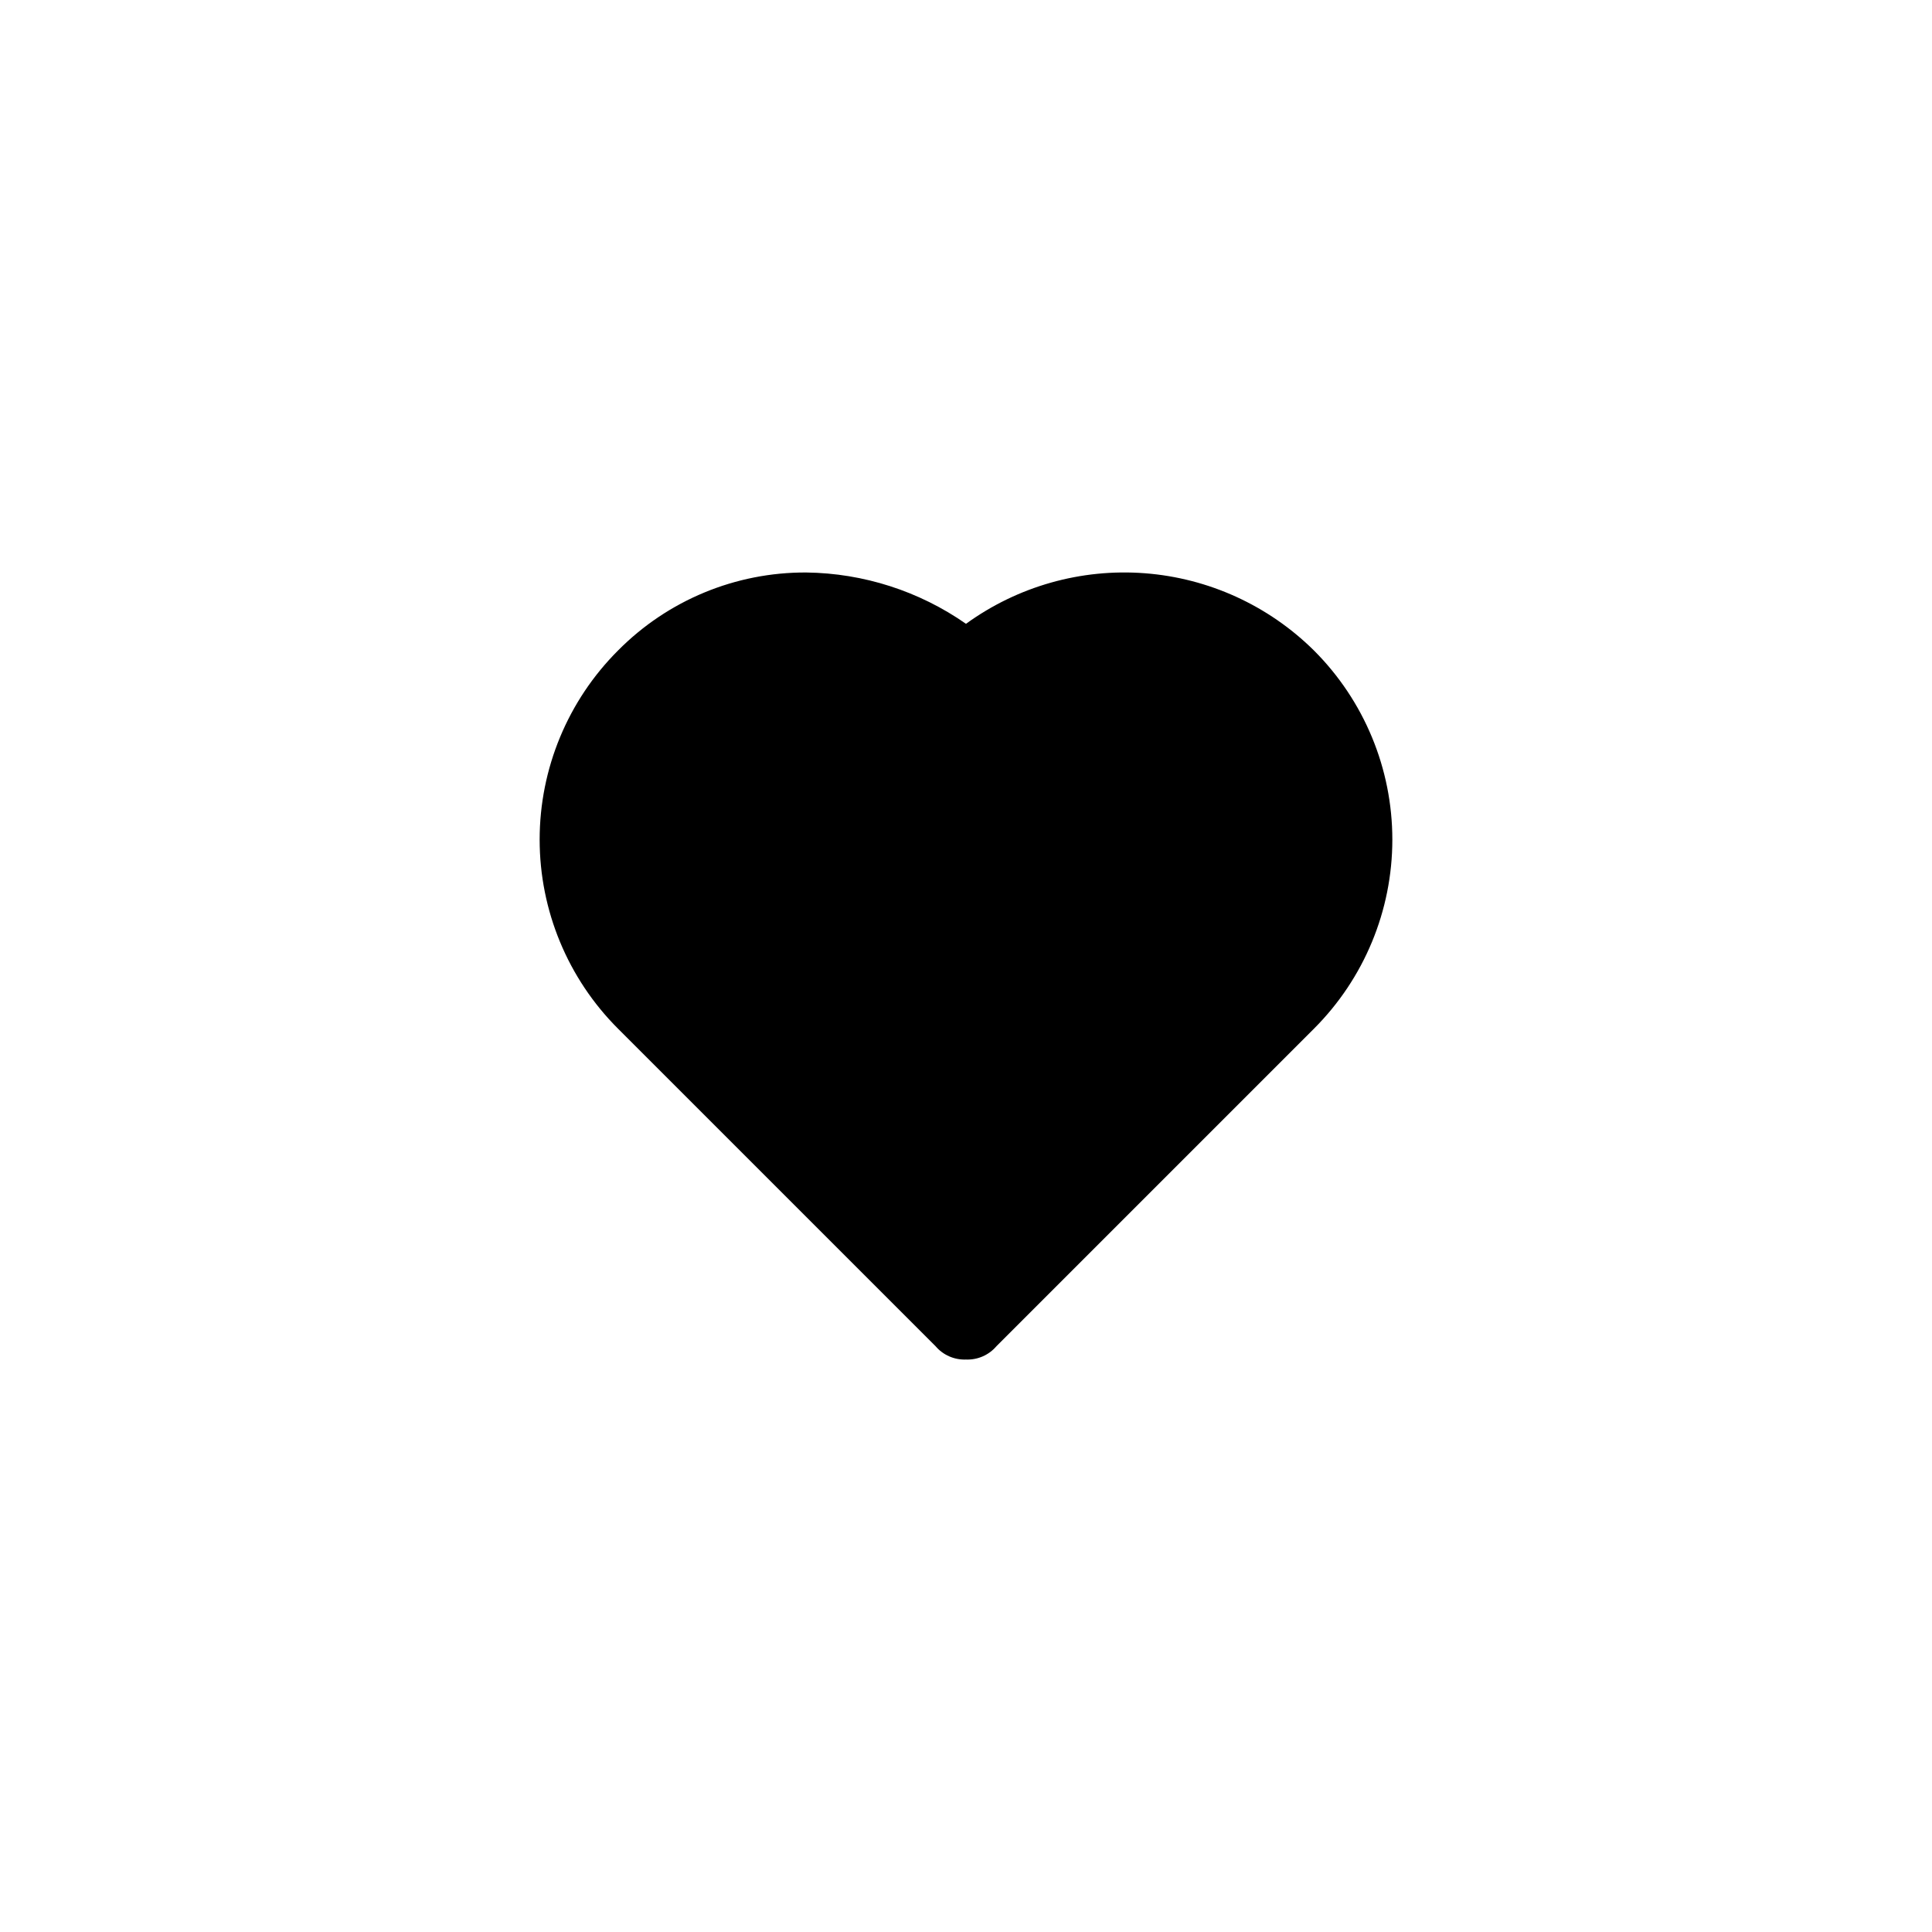 <?xml version="1.0" encoding="UTF-8"?>
<!-- Uploaded to: ICON Repo, www.svgrepo.com, Generator: ICON Repo Mixer Tools -->
<svg fill="#000000" width="800px" height="800px" version="1.1" viewBox="144 144 512 512" xmlns="http://www.w3.org/2000/svg">
 <path d="m400 504.29c-3.086 0.125-6.059-1.176-8.062-3.523l-84.137-84.137c-13.309-13.289-20.789-31.324-20.789-50.129 0-18.809 7.481-36.844 20.789-50.129 13.18-13.305 31.152-20.75 49.879-20.656 15.148 0.188 29.895 4.926 42.32 13.602 13.707-9.945 30.504-14.691 47.391-13.402 16.887 1.293 32.766 8.543 44.805 20.457 13.309 13.285 20.789 31.32 20.789 50.129 0 18.805-7.481 36.84-20.789 50.129l-84.137 84.137c-2.004 2.348-4.977 3.648-8.059 3.523z"/>
</svg>